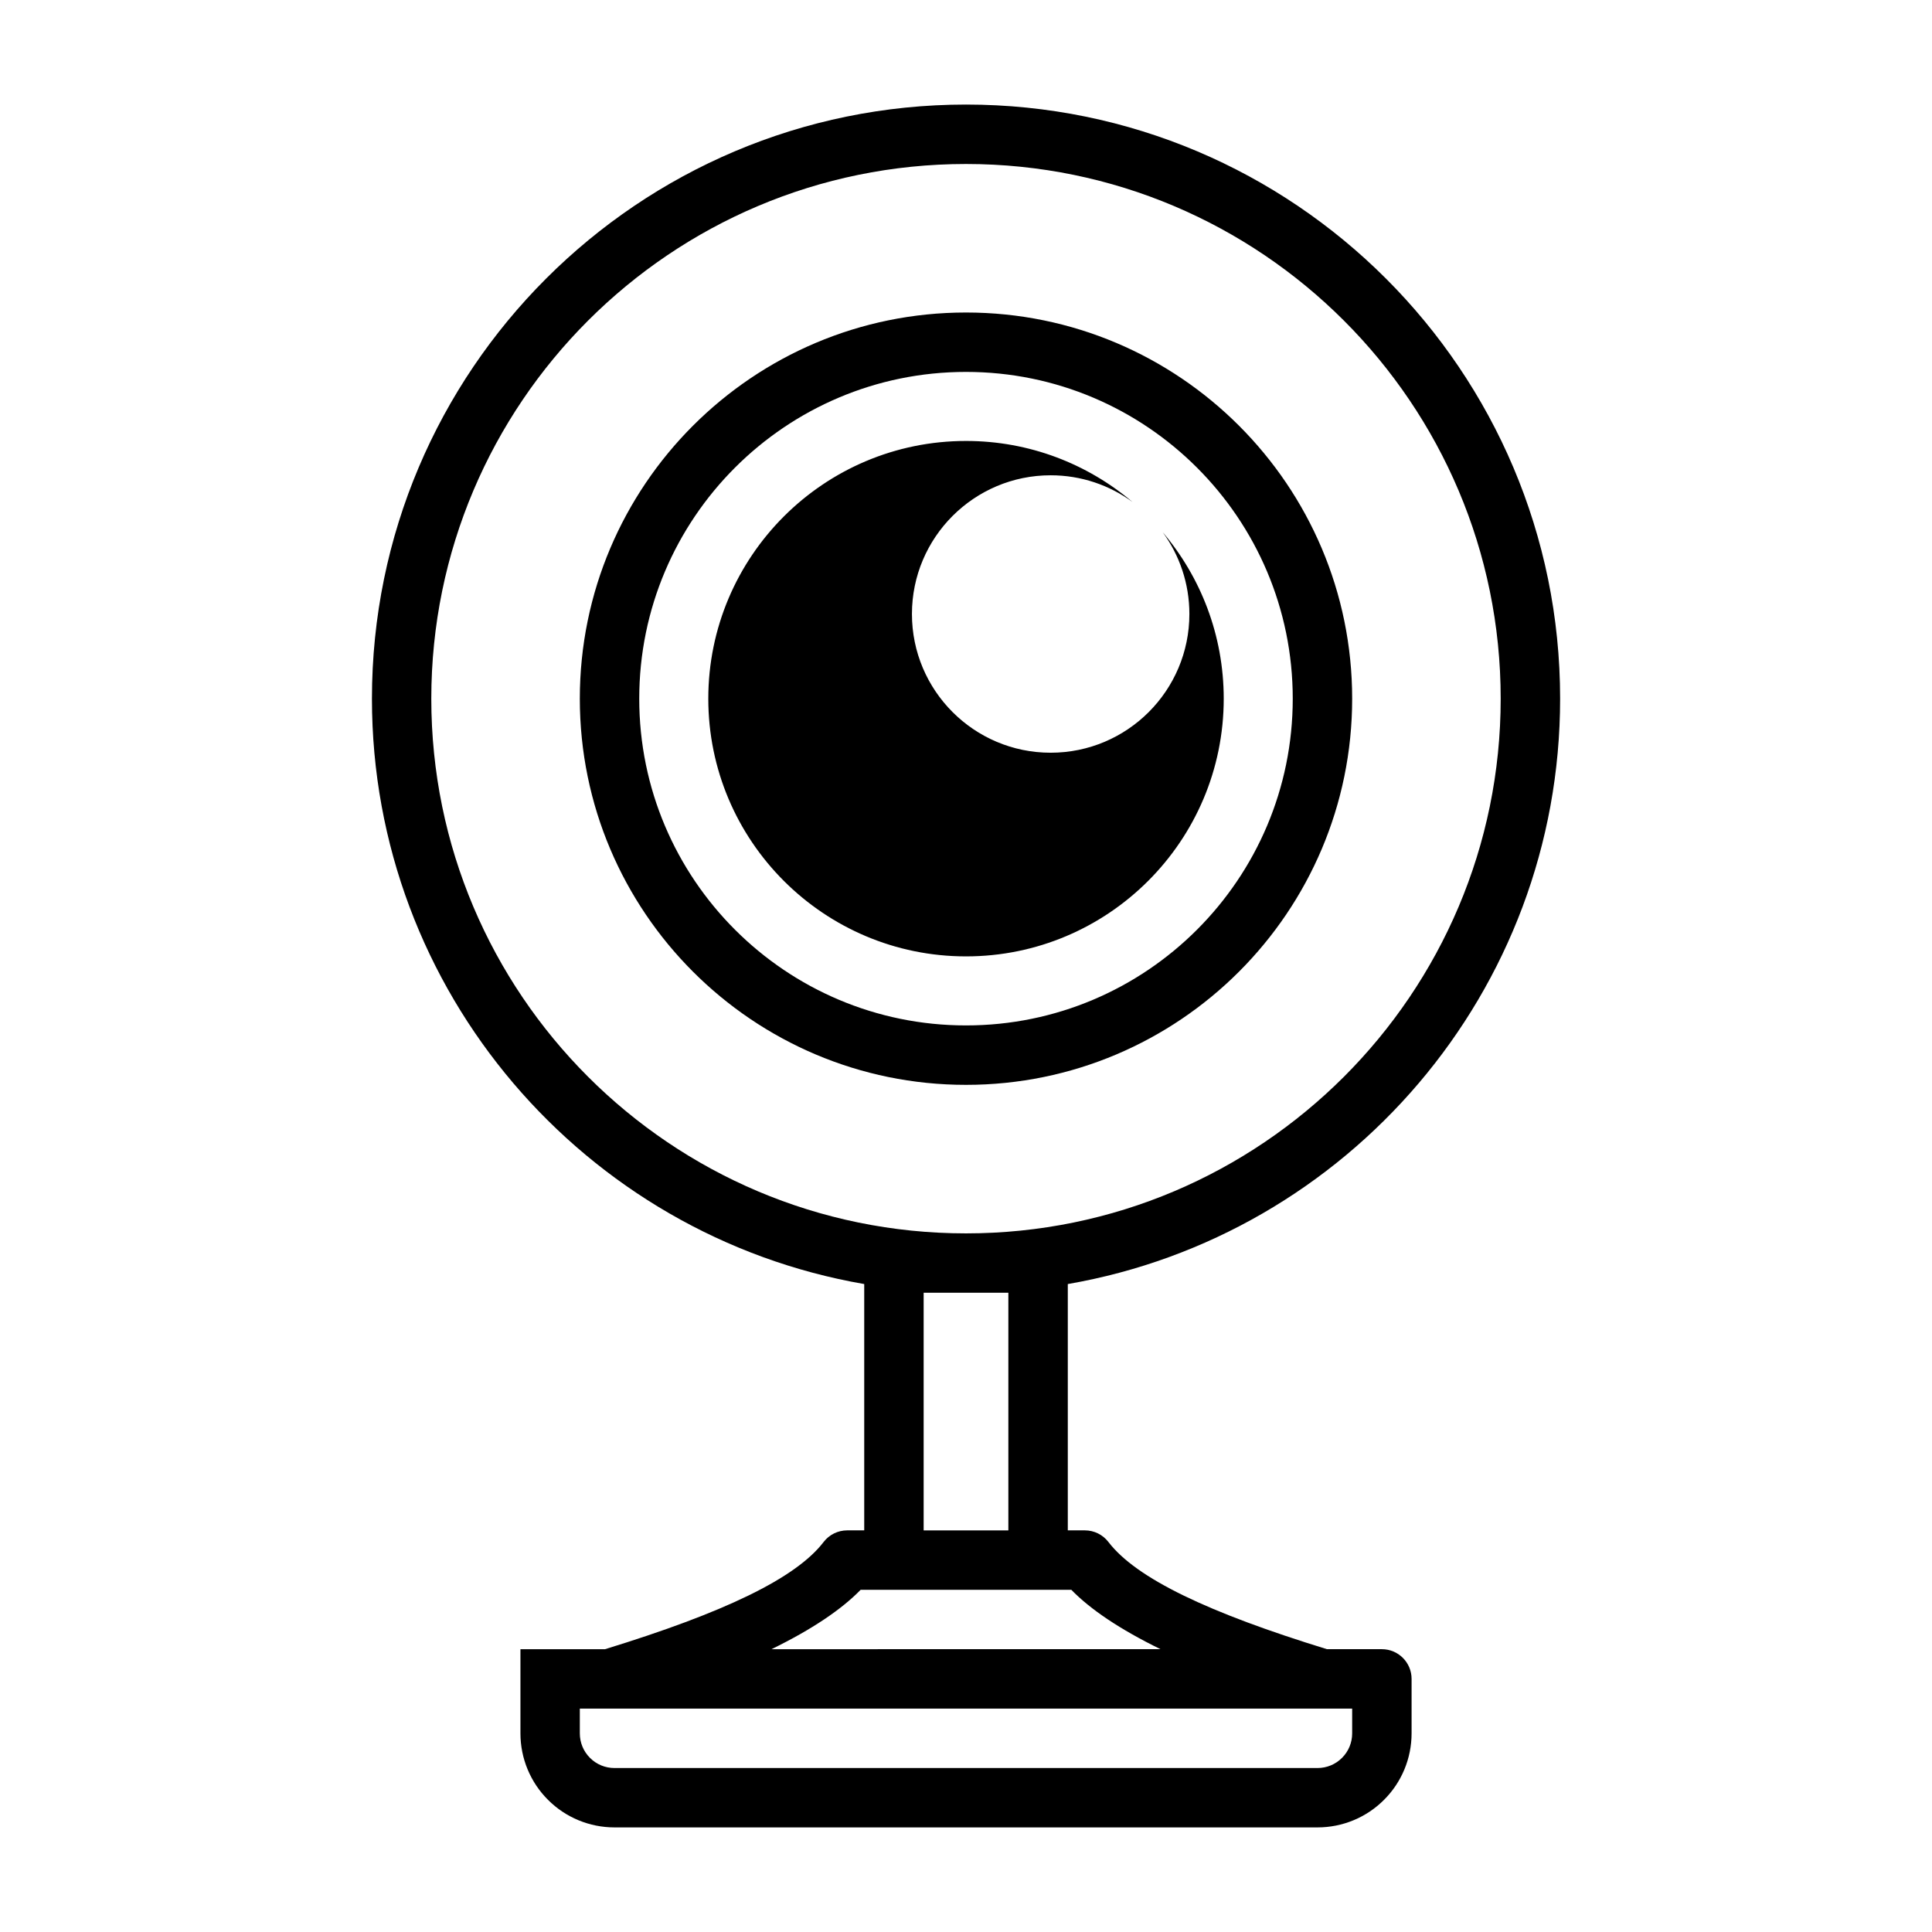 <?xml version="1.0" encoding="UTF-8"?>
<!-- Uploaded to: ICON Repo, www.iconrepo.com, Generator: ICON Repo Mixer Tools -->
<svg fill="#000000" width="800px" height="800px" version="1.1" viewBox="144 144 512 512" xmlns="http://www.w3.org/2000/svg">
 <path d="m373.03 484.29v65.273h-4.519c-2.441 0-4.754 1.133-6.25 3.086-7.414 9.668-26.48 18.734-57.906 28.402h-22.434v22.309c0 6.613 2.629 12.957 7.305 17.617 4.66 4.676 11.004 7.305 17.617 7.305h186.32c6.613 0 12.957-2.629 17.617-7.305 4.676-4.66 7.305-11.004 7.305-17.617v-14.438c0-4.344-3.527-7.871-7.871-7.871h-14.562c-31.426-9.668-50.492-18.734-57.906-28.402-1.496-1.953-3.809-3.086-6.25-3.086h-4.519v-65.273c74.059-12.816 130.47-77.445 130.47-155.14 0-86.891-70.551-157.44-157.44-157.44s-157.44 70.551-157.44 157.44c0 77.695 56.41 142.33 130.47 155.14zm121.45 112.51h-196.82v6.566c0 2.441 0.961 4.769 2.691 6.488 1.715 1.73 4.047 2.691 6.488 2.691h186.32c2.441 0 4.769-0.961 6.488-2.691 1.73-1.715 2.691-4.047 2.691-6.488v-6.566zm-75.113-31.488h-0.27-38.195-0.27-8.551c-5.039 5.18-12.832 10.469-23.633 15.742 0 0 103.09 0 103.08-0.016-10.785-5.273-18.578-10.547-23.617-15.727h-8.551zm-8.141-15.742h-22.449v-62.977h22.449zm-11.227-362.11c78.199 0 141.7 63.496 141.7 141.7 0 78.199-63.496 141.7-141.7 141.7-78.199 0-141.7-63.496-141.7-141.7 0-78.199 63.496-141.7 141.7-141.7zm0 39.359c-56.473 0-102.34 45.863-102.34 102.34s45.863 102.34 102.34 102.34 102.34-45.863 102.34-102.34-45.863-102.34-102.34-102.34zm0 15.742c47.801 0 86.594 38.793 86.594 86.594 0 47.801-38.793 86.594-86.594 86.594-47.801 0-86.594-38.793-86.594-86.594 0-47.801 38.793-86.594 86.594-86.594zm52.129 42.477c4.441 6.078 7.07 13.57 7.07 21.68 0 20.293-16.469 36.762-36.762 36.762-20.293 0-36.762-16.469-36.762-36.762 0-20.293 16.469-36.762 36.762-36.762 8.109 0 15.602 2.629 21.68 7.07-11.902-10.078-27.301-16.168-44.113-16.168-37.691 0-68.297 30.605-68.297 68.297s30.605 68.297 68.297 68.297 68.297-30.605 68.297-68.297c0-16.816-6.094-32.211-16.168-44.113z" fill-rule="evenodd"/>
</svg>